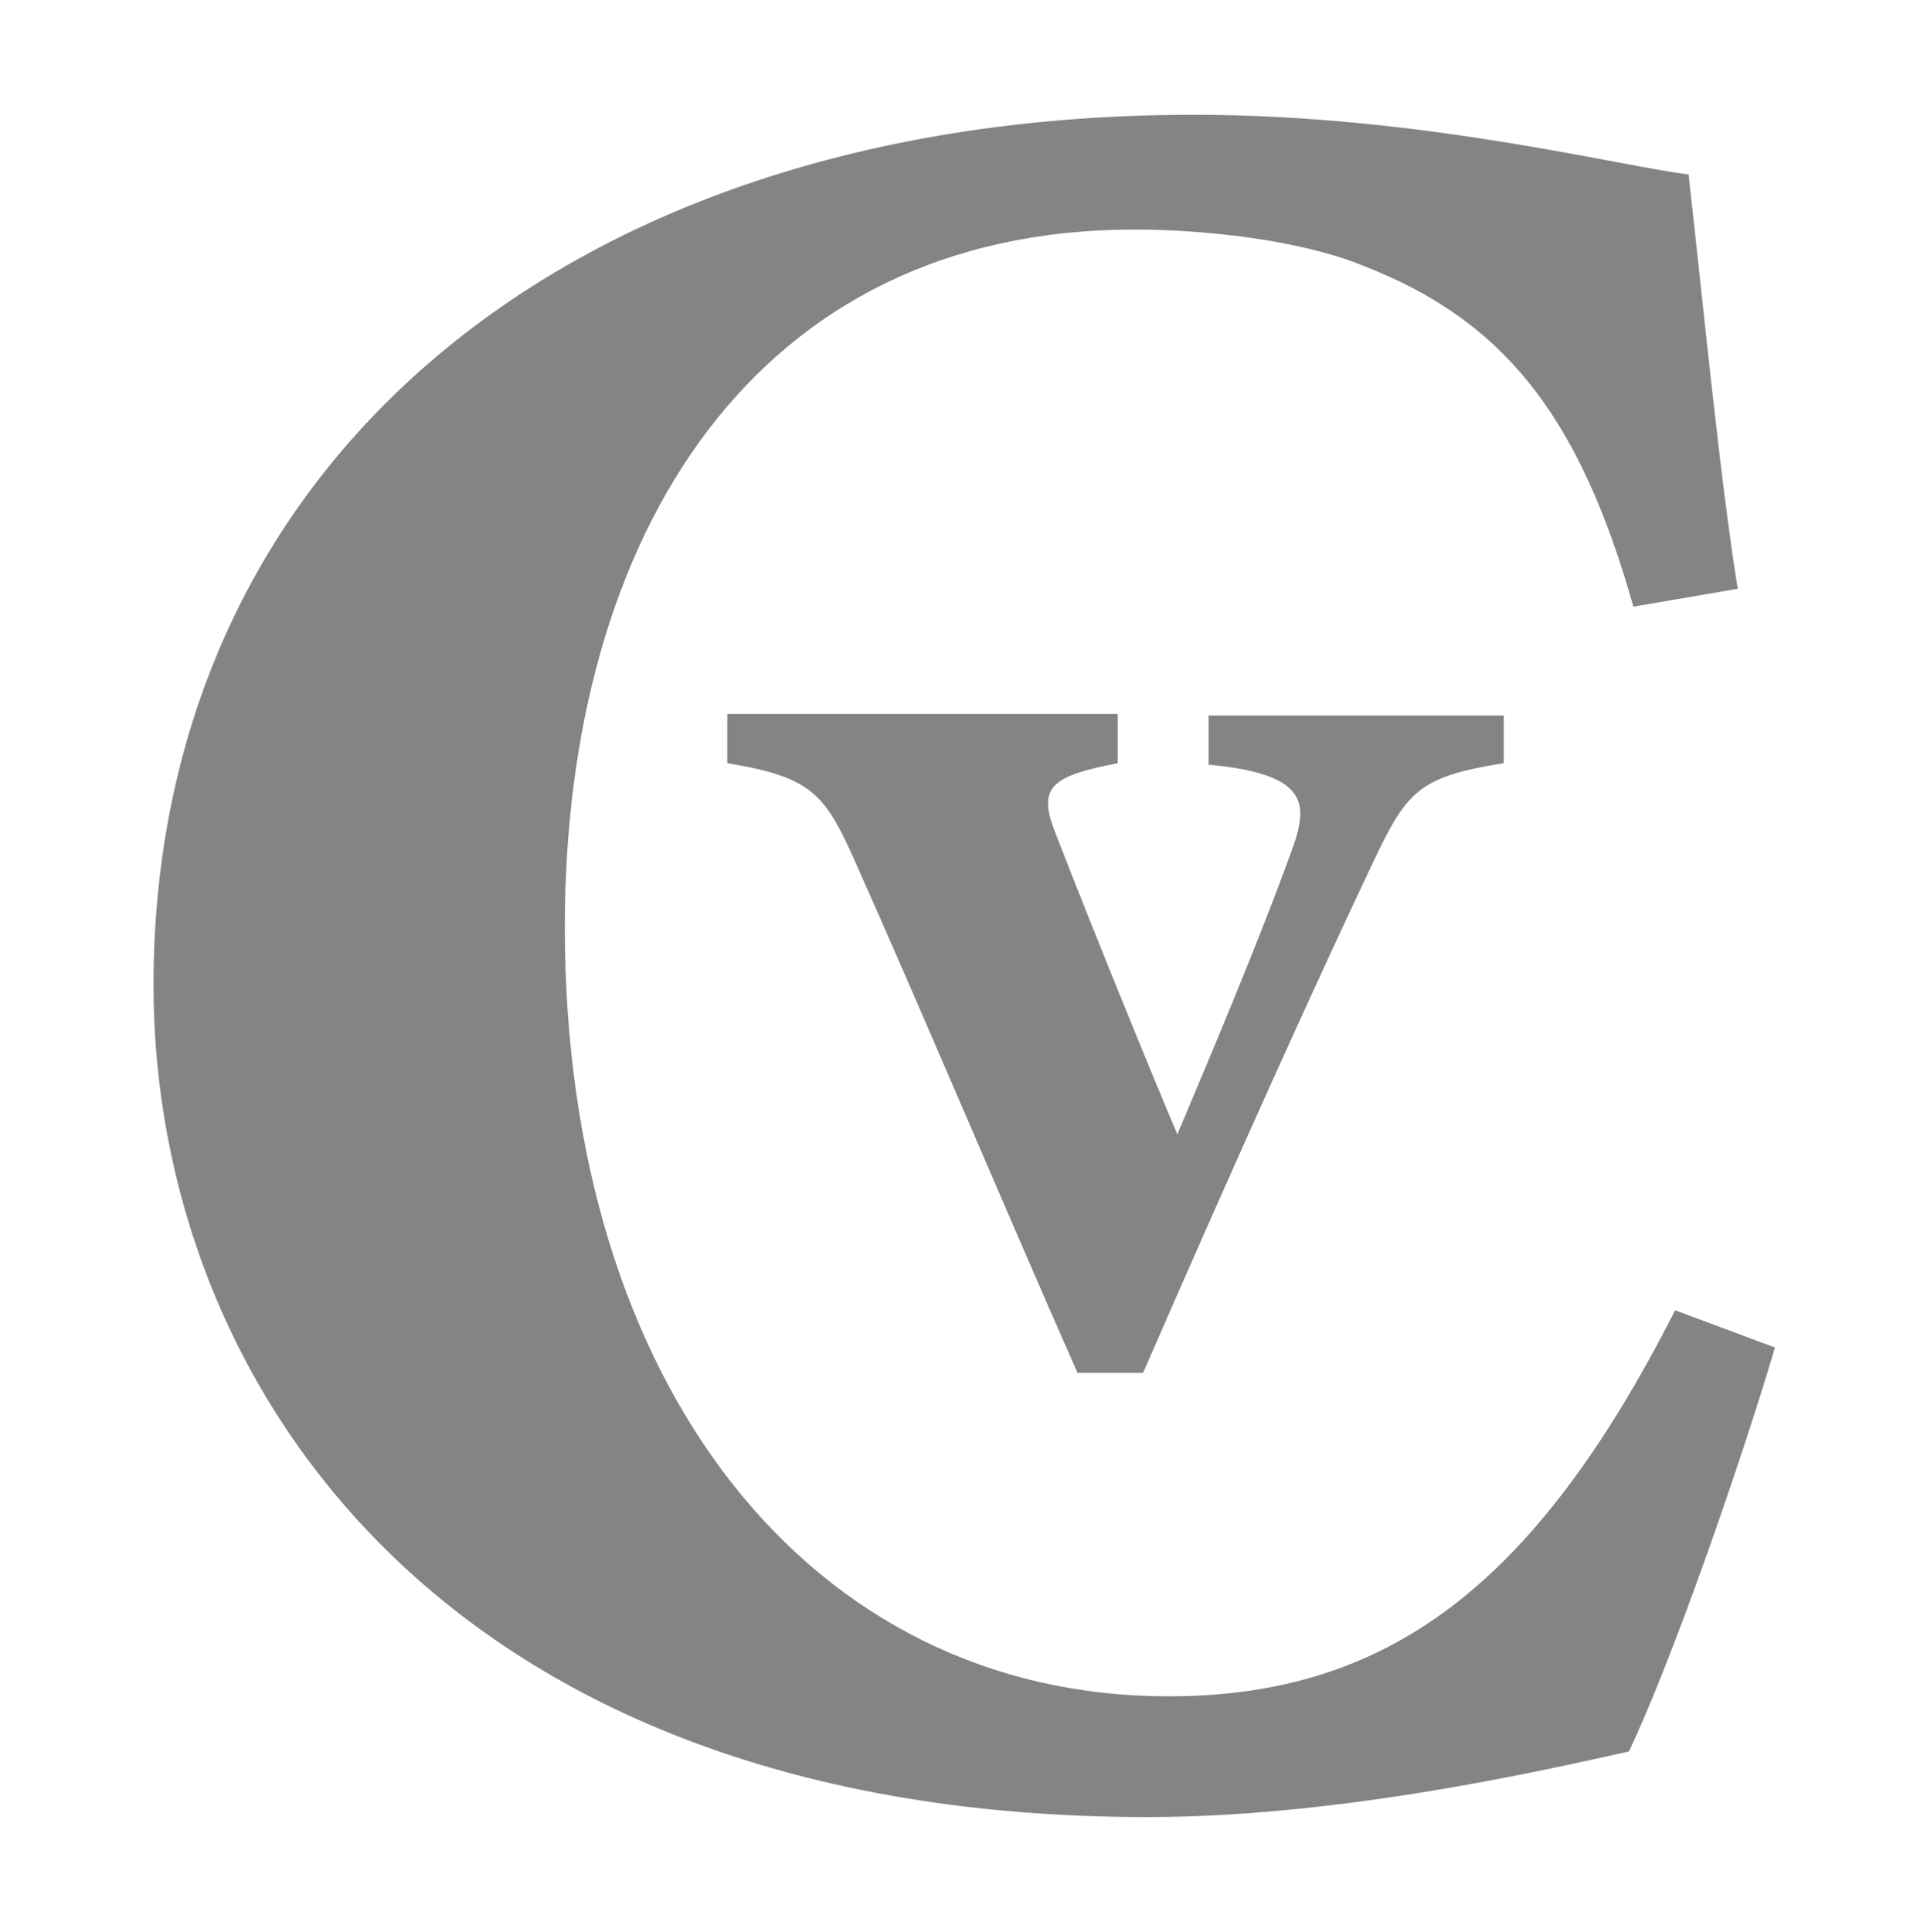 <?xml version="1.0" encoding="utf-8"?>
<!-- Generator: Adobe Illustrator 28.2.0, SVG Export Plug-In . SVG Version: 6.00 Build 0)  -->
<svg version="1.1" id="Layer_1" xmlns="http://www.w3.org/2000/svg" xmlns:xlink="http://www.w3.org/1999/xlink" x="0px" y="0px"
	 viewBox="0 0 129.3 129.6" style="enable-background:new 0 0 129.3 129.6;" xml:space="preserve">
<style type="text/css">
	.st0{fill:#858485;}
</style>
<g>
	<g>
		<g>
			<path class="st0" d="M119.1,90.4c-2.5,8.4-7,21.2-9.8,27.1c-4.6,1-18.9,4.4-32.3,4.4c-47.2,0-66.7-29.1-66.7-55.8
				C10.3,31.2,38,7.7,80.1,7.7c15.3,0,28.8,3.5,33.2,4c0.9,7.9,2.1,20.4,3.3,27.8l-7,1.2c-3.7-13.1-8.9-19.3-18.2-22.9
				c-4.2-1.7-10.5-2.4-15.3-2.4c-25.4,0-38.2,20.4-38.2,46.8c0,30.8,16.5,51.6,40.5,51.6c14.7,0,24.6-7.4,34-25.9L119.1,90.4z"/>
		</g>
		<g>
			<path class="st0" d="M100.9,51.2c-5.7,0.9-6.5,1.9-8.7,6.5c-3.7,7.8-9.1,19.7-15.5,34.4h-4.4c-5.3-12-10.1-23.5-15.1-34.7
				c-1.9-4.2-2.9-5.3-8.4-6.2v-3.3H75v3.3c-4.7,0.9-5.4,1.7-4.1,4.9c2.6,6.7,6.4,16,8.1,20c1.8-4.3,5.4-12.7,7.8-19.4
				c1-2.9,0.8-4.8-5.7-5.4v-3.3h19.8V51.2z"/>
		</g>
	</g>
</g>
</svg>
